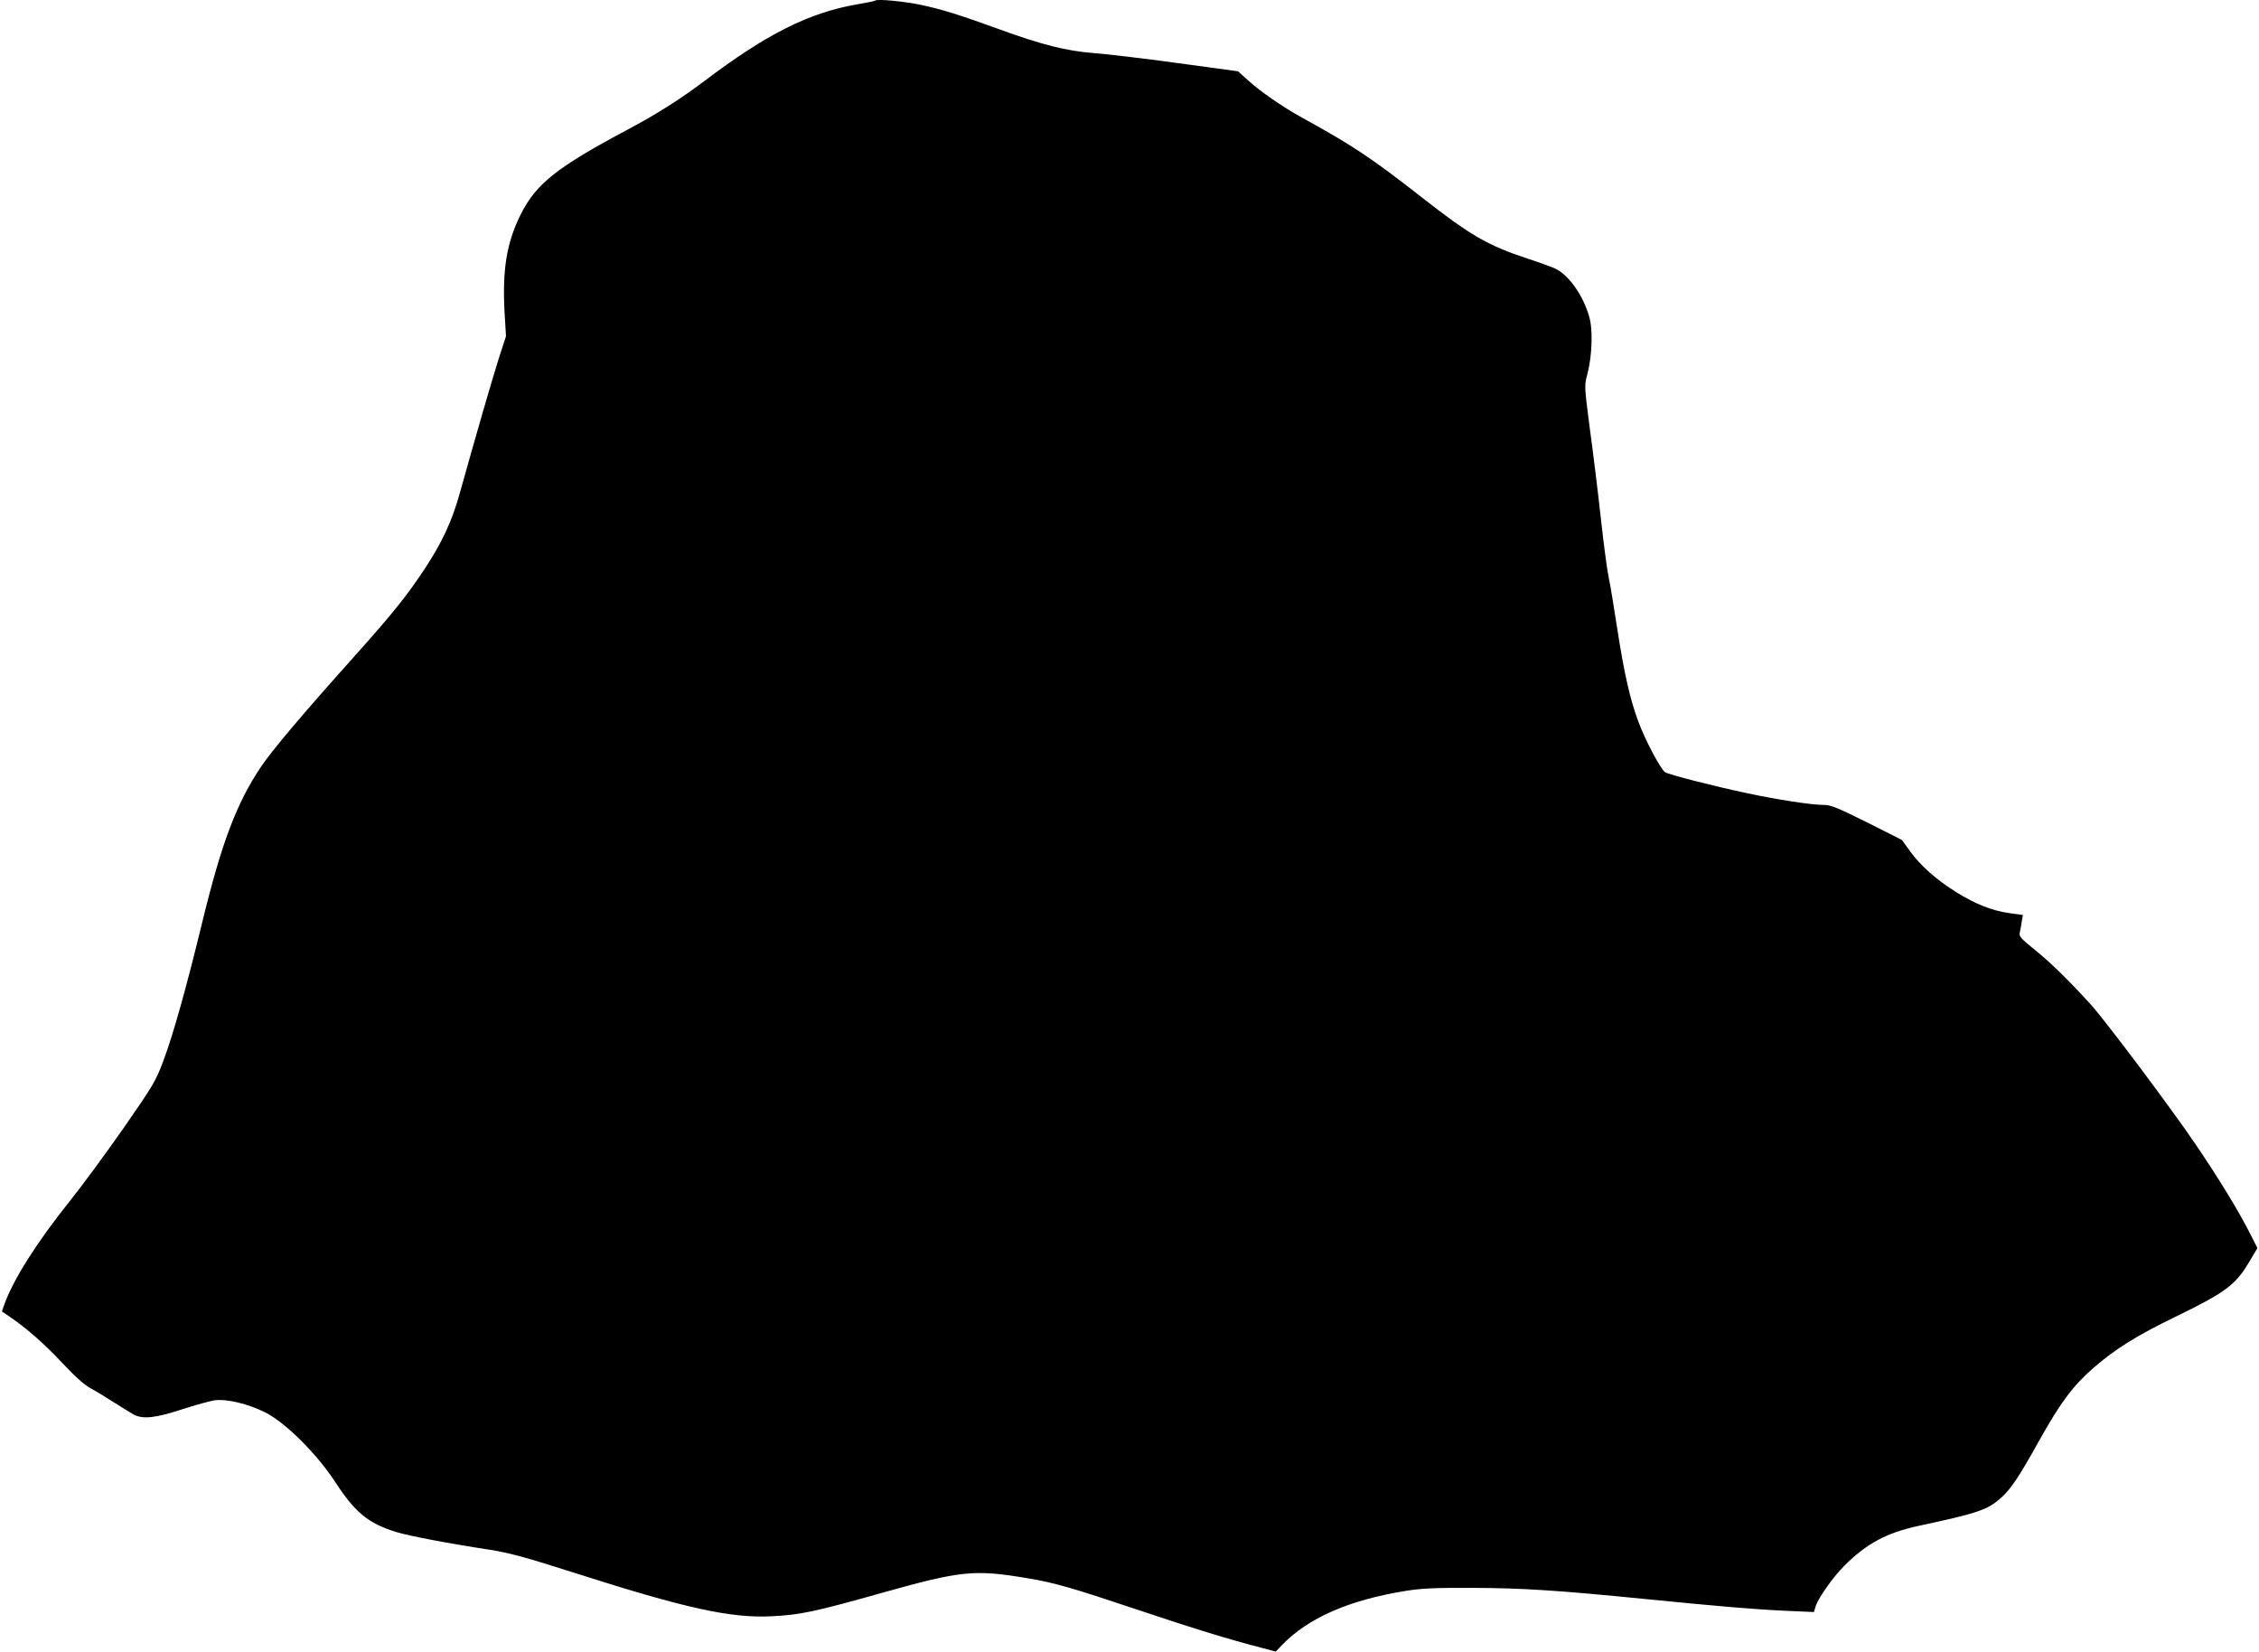 <?xml version="1.0" standalone="no"?>
<!DOCTYPE svg PUBLIC "-//W3C//DTD SVG 20010904//EN"
 "http://www.w3.org/TR/2001/REC-SVG-20010904/DTD/svg10.dtd">
<svg version="1.0" xmlns="http://www.w3.org/2000/svg"
 width="1280pt" height="936pt" viewBox="0 0 1280 936"
 preserveAspectRatio="xMidYMid meet">
<g transform="translate(0,936) scale(0.1,-0.1)"
fill="#000000" stroke="none">
<path d="M4960 9357 c-3 -3 -48 -12 -100 -21 -274 -47 -515 -167 -870 -436
-137 -103 -271 -188 -435 -275 -404 -215 -520 -308 -607 -485 -78 -159 -102
-309 -89 -550 l8 -135 -39 -120 c-35 -109 -131 -440 -223 -770 -44 -158 -100
-278 -198 -427 -102 -154 -177 -248 -395 -492 -301 -336 -469 -535 -533 -630
-138 -205 -224 -431 -335 -889 -89 -366 -162 -626 -218 -776 -44 -118 -58
-140 -225 -381 -98 -140 -233 -324 -301 -409 -193 -241 -325 -450 -376 -593
l-13 -38 47 -32 c95 -65 192 -150 296 -261 70 -75 124 -123 159 -142 28 -15
89 -52 134 -81 46 -29 96 -60 112 -69 52 -26 121 -19 271 30 77 25 161 48 188
52 70 8 186 -20 285 -69 115 -58 292 -234 399 -398 110 -169 186 -231 341
-279 71 -22 295 -65 532 -101 113 -18 205 -43 480 -131 632 -202 885 -257
1115 -246 165 8 244 25 625 132 451 127 526 134 825 84 159 -27 244 -51 638
-183 310 -104 485 -158 699 -214 l72 -19 33 35 c149 155 380 257 704 309 87
14 164 18 379 17 282 -1 484 -14 985 -64 414 -41 611 -58 791 -66 l157 -7 11
36 c16 47 99 164 161 226 126 126 240 187 420 226 336 72 390 90 466 157 58
51 105 122 220 329 121 216 190 308 308 411 123 106 240 180 465 289 287 140
340 180 421 319 l41 69 -42 83 c-61 121 -175 309 -307 503 -135 200 -511 701
-596 795 -125 137 -224 234 -314 307 -77 62 -93 79 -88 97 3 11 8 39 11 61 l7
41 -79 11 c-100 15 -190 51 -301 120 -113 71 -201 150 -259 230 l-46 64 -198
100 c-176 87 -205 99 -251 99 -66 0 -264 31 -423 65 -195 41 -448 106 -470
120 -25 16 -114 183 -153 290 -46 125 -79 270 -117 515 -19 124 -41 259 -50
300 -9 41 -29 194 -45 340 -16 146 -44 373 -62 504 -31 239 -31 240 -14 305
27 100 33 253 11 326 -33 118 -113 233 -188 271 -15 8 -88 35 -162 59 -224 74
-324 132 -590 340 -298 233 -396 298 -690 460 -105 58 -233 146 -300 207 l-60
54 -345 47 c-190 26 -401 51 -470 56 -156 12 -297 47 -540 136 -224 81 -315
110 -440 137 -93 20 -250 35 -260 25z"/>
</g>
</svg>
